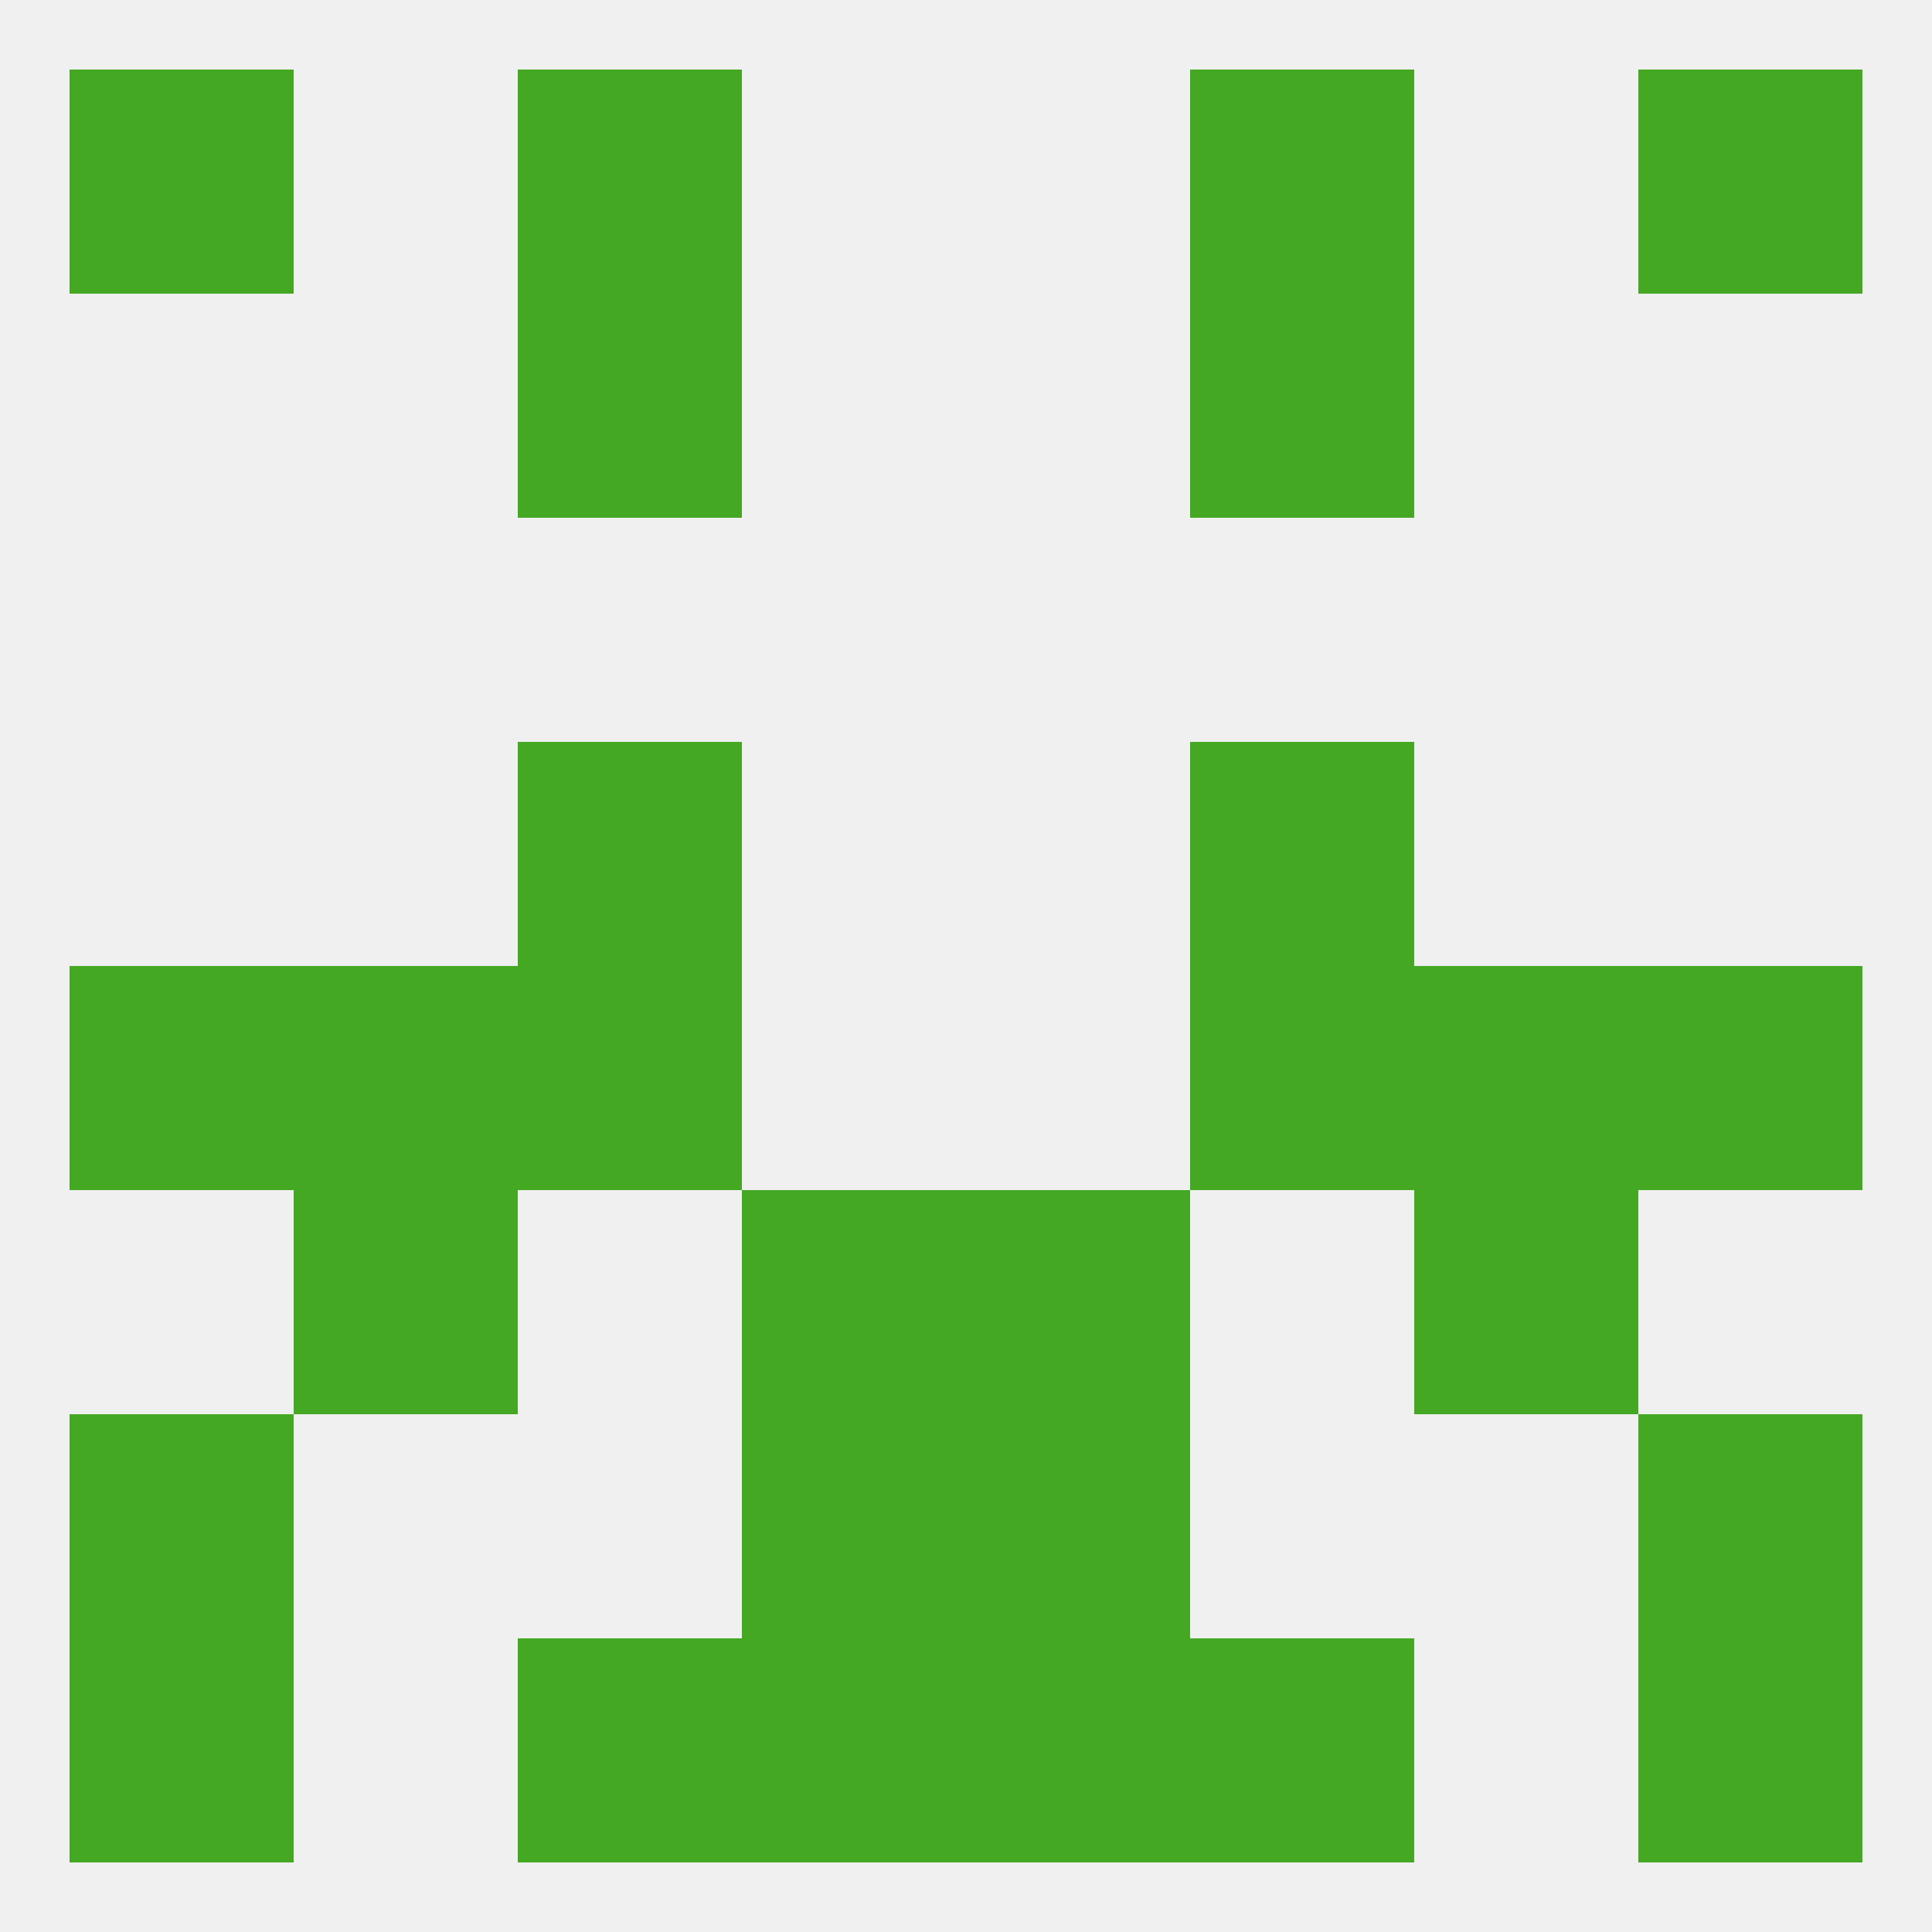 
<!--   <?xml version="1.0"?> -->
<svg version="1.1" baseprofile="full" xmlns="http://www.w3.org/2000/svg" xmlns:xlink="http://www.w3.org/1999/xlink" xmlns:ev="http://www.w3.org/2001/xml-events" width="250" height="250" viewBox="0 0 250 250" >
	<rect width="100%" height="100%" fill="rgba(240,240,240,255)"/>

	<rect x="67" y="38" width="29" height="29" fill="rgba(68,168,35,255)"/>
	<rect x="154" y="38" width="29" height="29" fill="rgba(68,168,35,255)"/>
	<rect x="9" y="125" width="29" height="29" fill="rgba(68,168,35,255)"/>
	<rect x="212" y="125" width="29" height="29" fill="rgba(68,168,35,255)"/>
	<rect x="38" y="125" width="29" height="29" fill="rgba(68,168,35,255)"/>
	<rect x="183" y="125" width="29" height="29" fill="rgba(68,168,35,255)"/>
	<rect x="67" y="125" width="29" height="29" fill="rgba(68,168,35,255)"/>
	<rect x="154" y="125" width="29" height="29" fill="rgba(68,168,35,255)"/>
	<rect x="38" y="154" width="29" height="29" fill="rgba(68,168,35,255)"/>
	<rect x="183" y="154" width="29" height="29" fill="rgba(68,168,35,255)"/>
	<rect x="96" y="154" width="29" height="29" fill="rgba(68,168,35,255)"/>
	<rect x="125" y="154" width="29" height="29" fill="rgba(68,168,35,255)"/>
	<rect x="67" y="96" width="29" height="29" fill="rgba(68,168,35,255)"/>
	<rect x="154" y="96" width="29" height="29" fill="rgba(68,168,35,255)"/>
	<rect x="96" y="183" width="29" height="29" fill="rgba(68,168,35,255)"/>
	<rect x="125" y="183" width="29" height="29" fill="rgba(68,168,35,255)"/>
	<rect x="9" y="183" width="29" height="29" fill="rgba(68,168,35,255)"/>
	<rect x="212" y="183" width="29" height="29" fill="rgba(68,168,35,255)"/>
	<rect x="67" y="212" width="29" height="29" fill="rgba(68,168,35,255)"/>
	<rect x="154" y="212" width="29" height="29" fill="rgba(68,168,35,255)"/>
	<rect x="96" y="212" width="29" height="29" fill="rgba(68,168,35,255)"/>
	<rect x="125" y="212" width="29" height="29" fill="rgba(68,168,35,255)"/>
	<rect x="9" y="212" width="29" height="29" fill="rgba(68,168,35,255)"/>
	<rect x="212" y="212" width="29" height="29" fill="rgba(68,168,35,255)"/>
	<rect x="154" y="9" width="29" height="29" fill="rgba(68,168,35,255)"/>
	<rect x="9" y="9" width="29" height="29" fill="rgba(68,168,35,255)"/>
	<rect x="212" y="9" width="29" height="29" fill="rgba(68,168,35,255)"/>
	<rect x="67" y="9" width="29" height="29" fill="rgba(68,168,35,255)"/>
</svg>